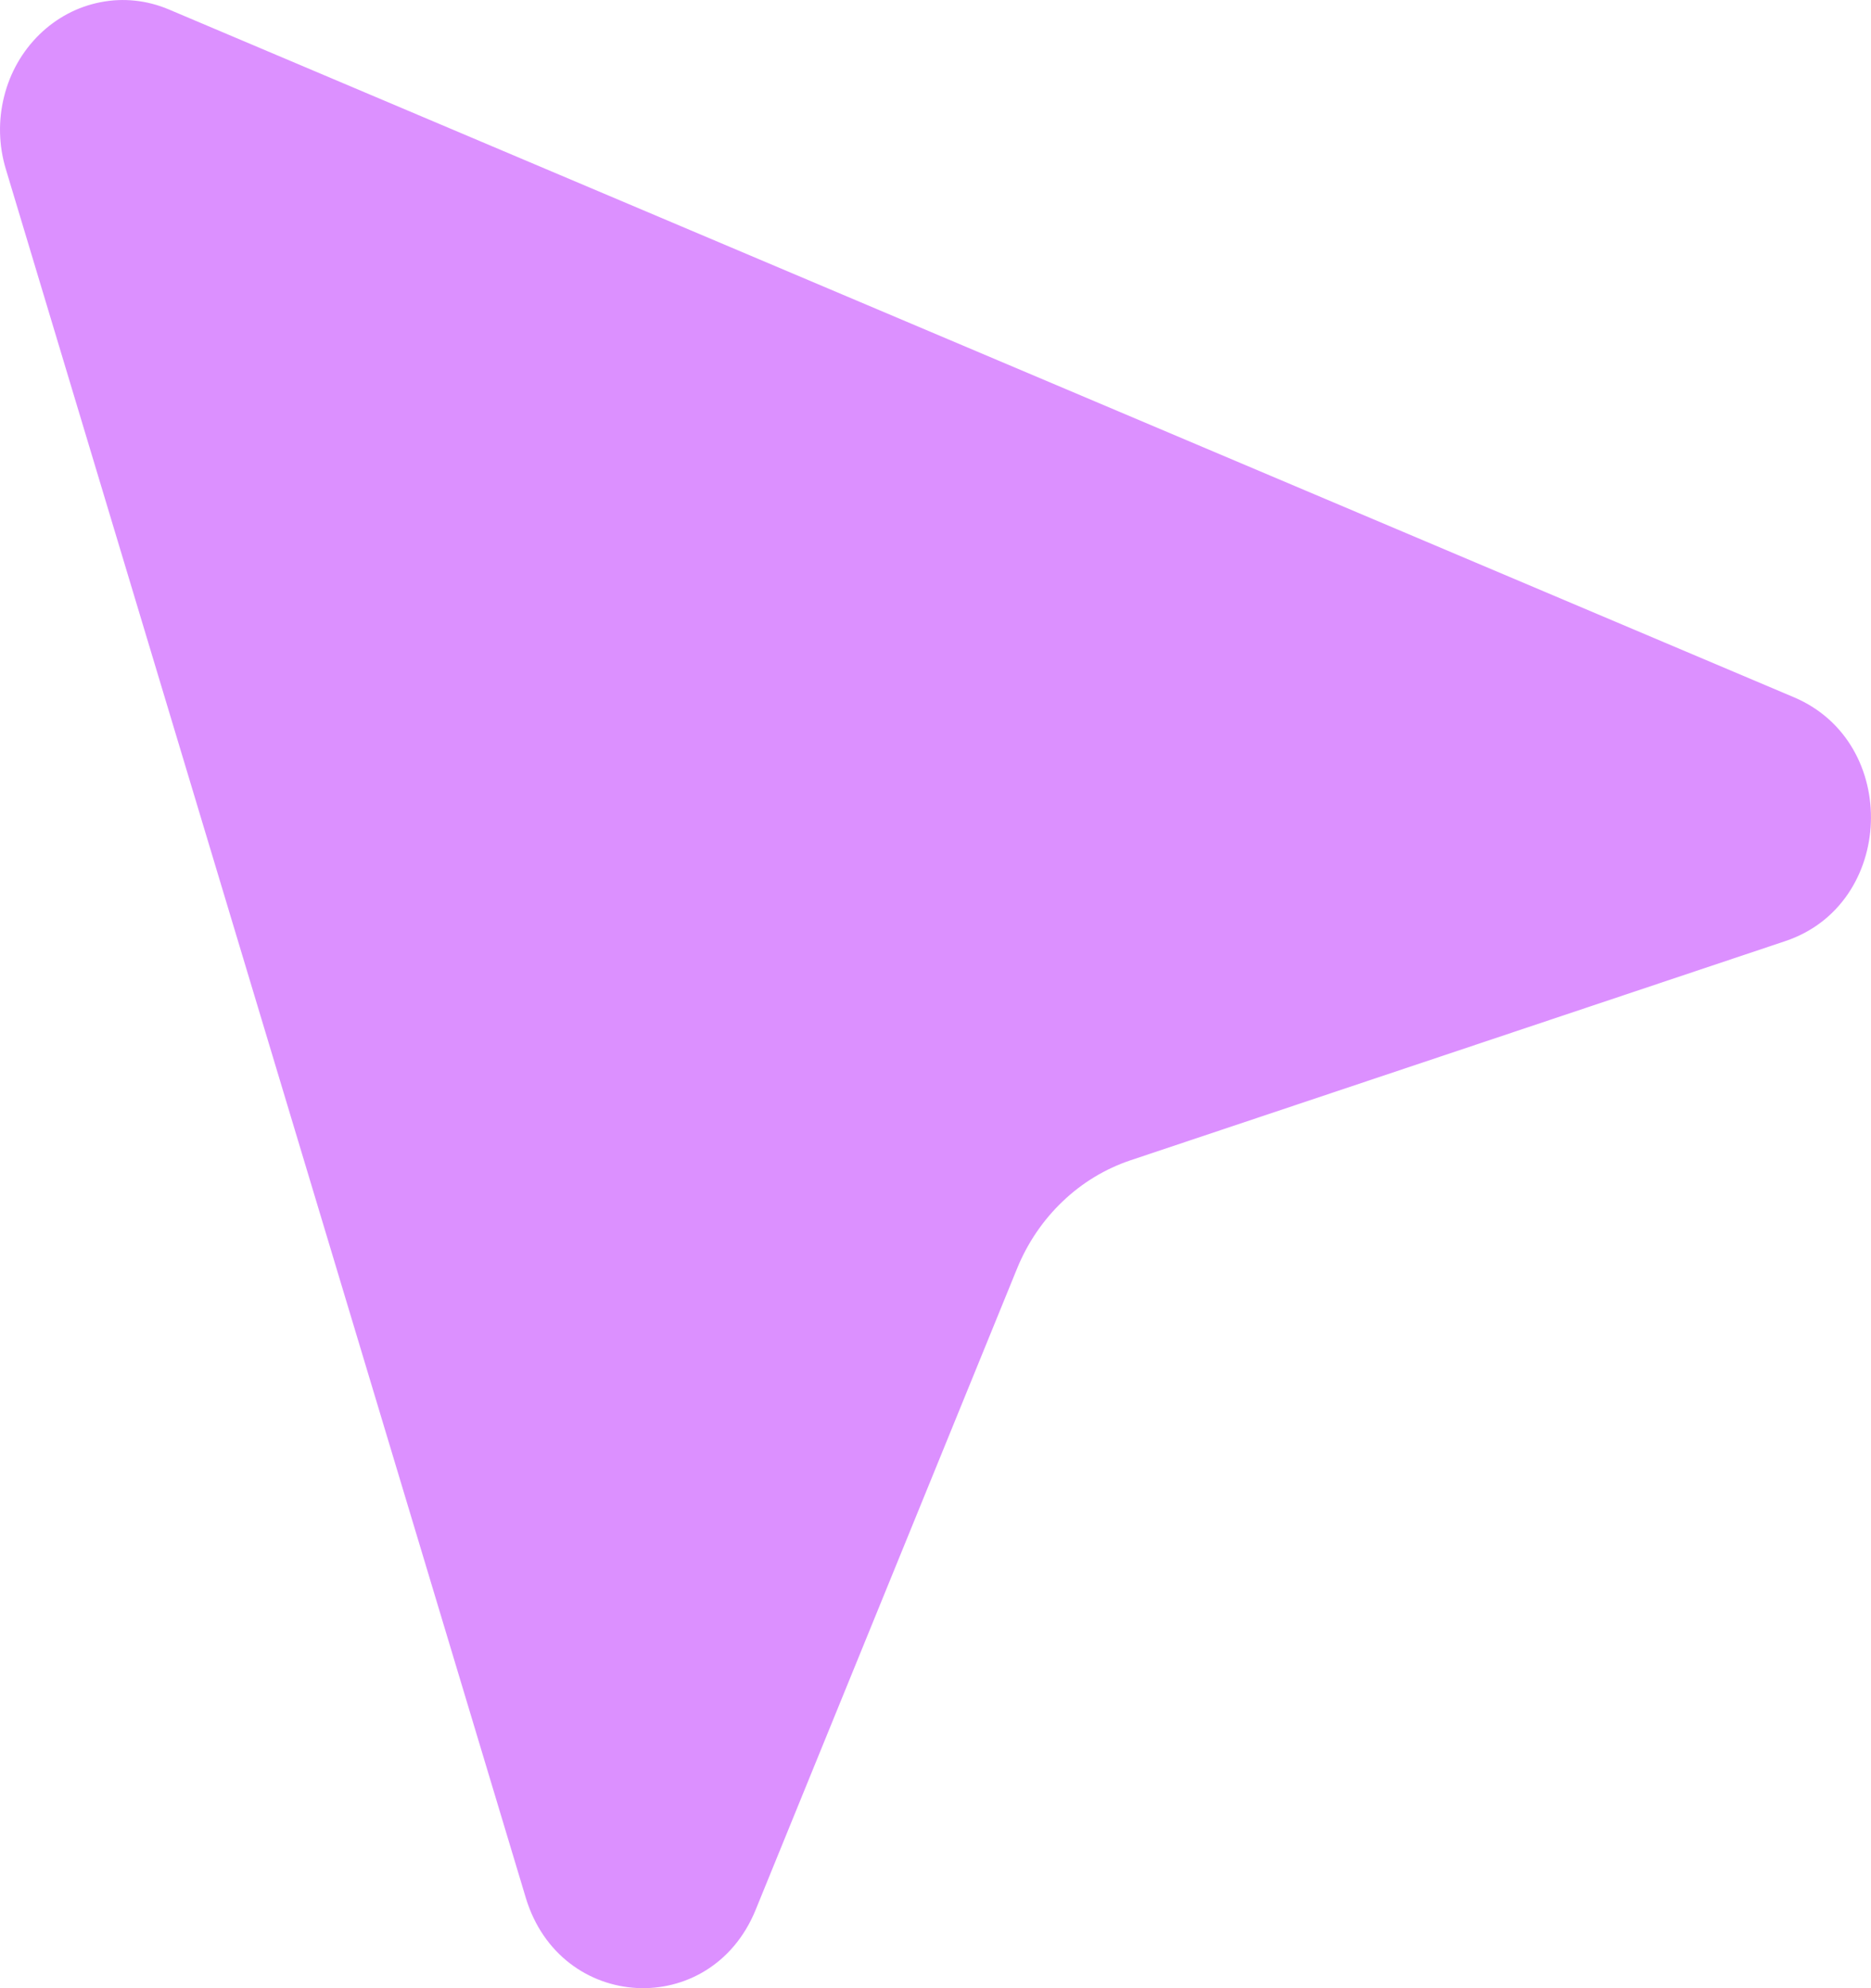 <?xml version="1.0" encoding="UTF-8"?> <svg xmlns="http://www.w3.org/2000/svg" width="16" height="17" viewBox="0 0 16 17" fill="none"><path d="M1.442 0.08C1.257 0.002 1.055 -0.02 0.859 0.019C0.663 0.057 0.482 0.153 0.336 0.296C0.19 0.439 0.085 0.623 0.035 0.826C-0.016 1.029 -0.011 1.243 0.049 1.443L4.496 16.226C4.791 17.205 6.078 17.272 6.462 16.33L8.697 10.848C8.786 10.629 8.919 10.433 9.087 10.273C9.254 10.113 9.453 9.993 9.668 9.921L15.267 8.047C16.206 7.733 16.255 6.349 15.341 5.962L1.442 0.08Z" fill="#DC90FF"></path></svg> 